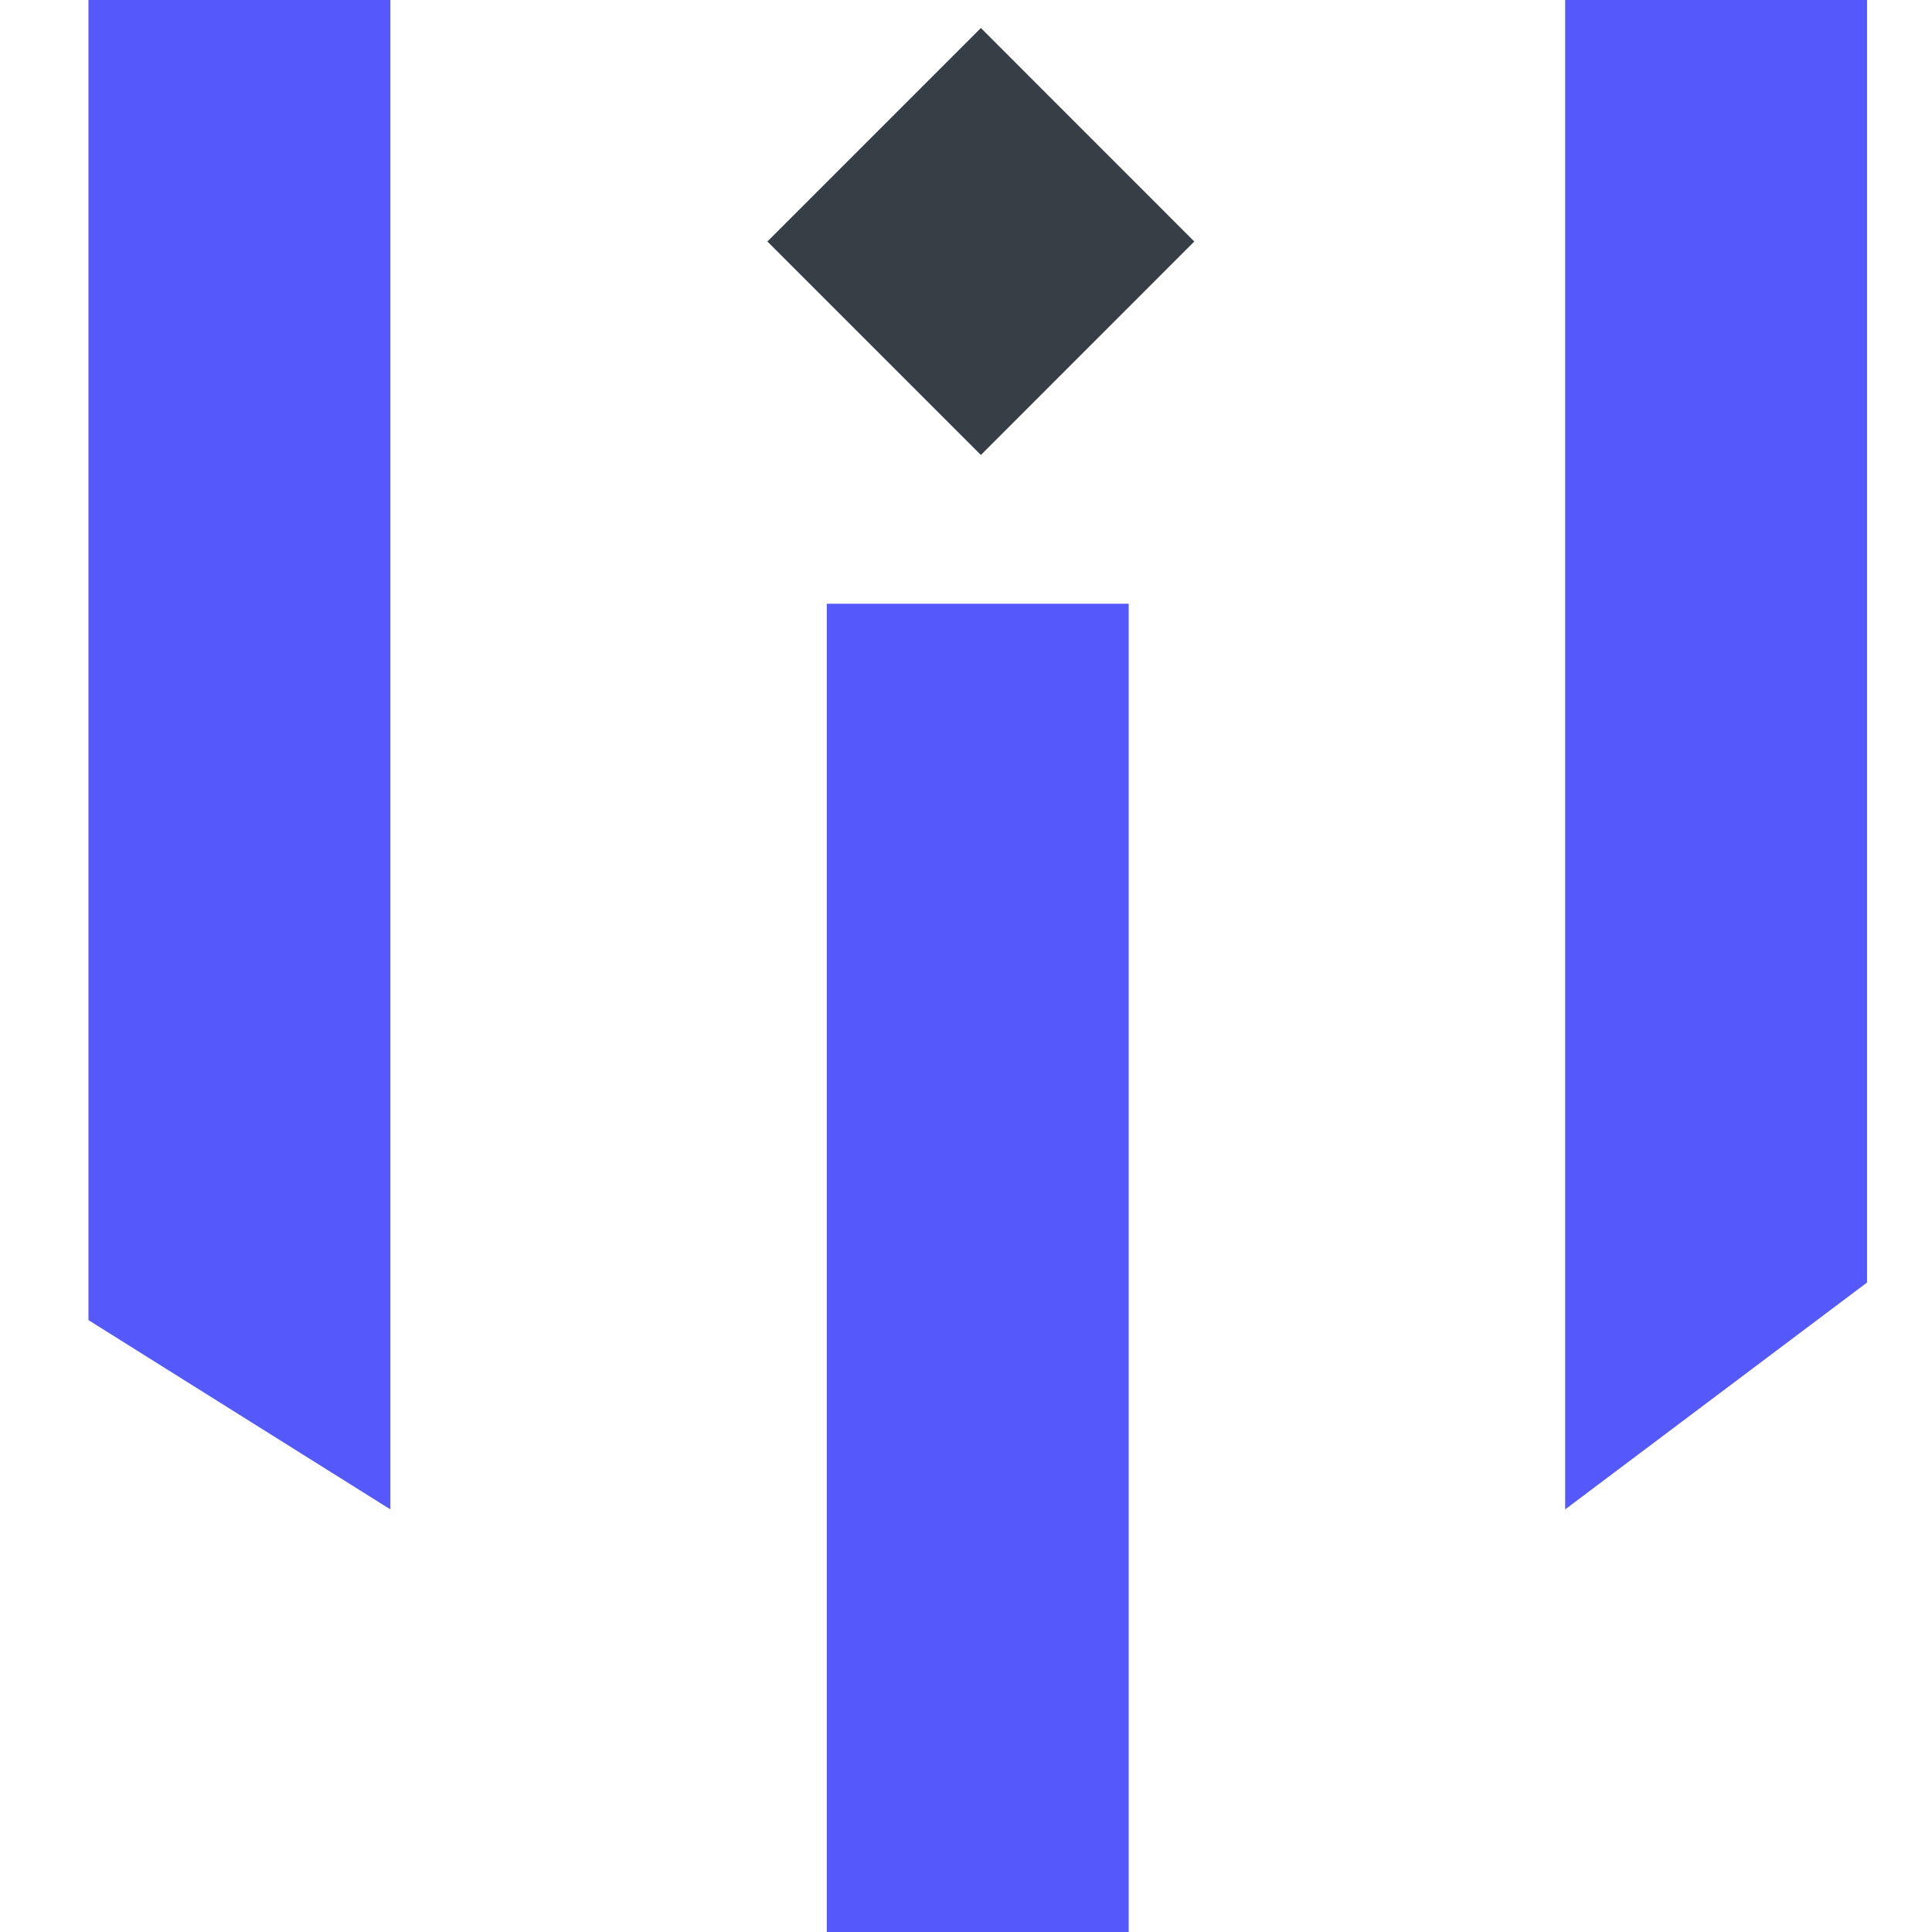 <svg width="24" height="24" viewBox="0 0 24 24" fill="none" xmlns="http://www.w3.org/2000/svg">
<path fill-rule="evenodd" clip-rule="evenodd" d="M23.193 0H19.443V18.75L23.193 15.932V0Z" fill="#5558FA"/>
<path d="M12.185 0.348L9.533 3L12.185 5.652L14.836 3L12.185 0.348Z" fill="#373E45"/>
<path fill-rule="evenodd" clip-rule="evenodd" d="M14.021 7.5H10.271V24H14.021V7.5Z" fill="#5558FA"/>
<path fill-rule="evenodd" clip-rule="evenodd" d="M4.849 0H1.099V16.399L4.849 18.75V0Z" fill="#5558FA"/>
</svg>
